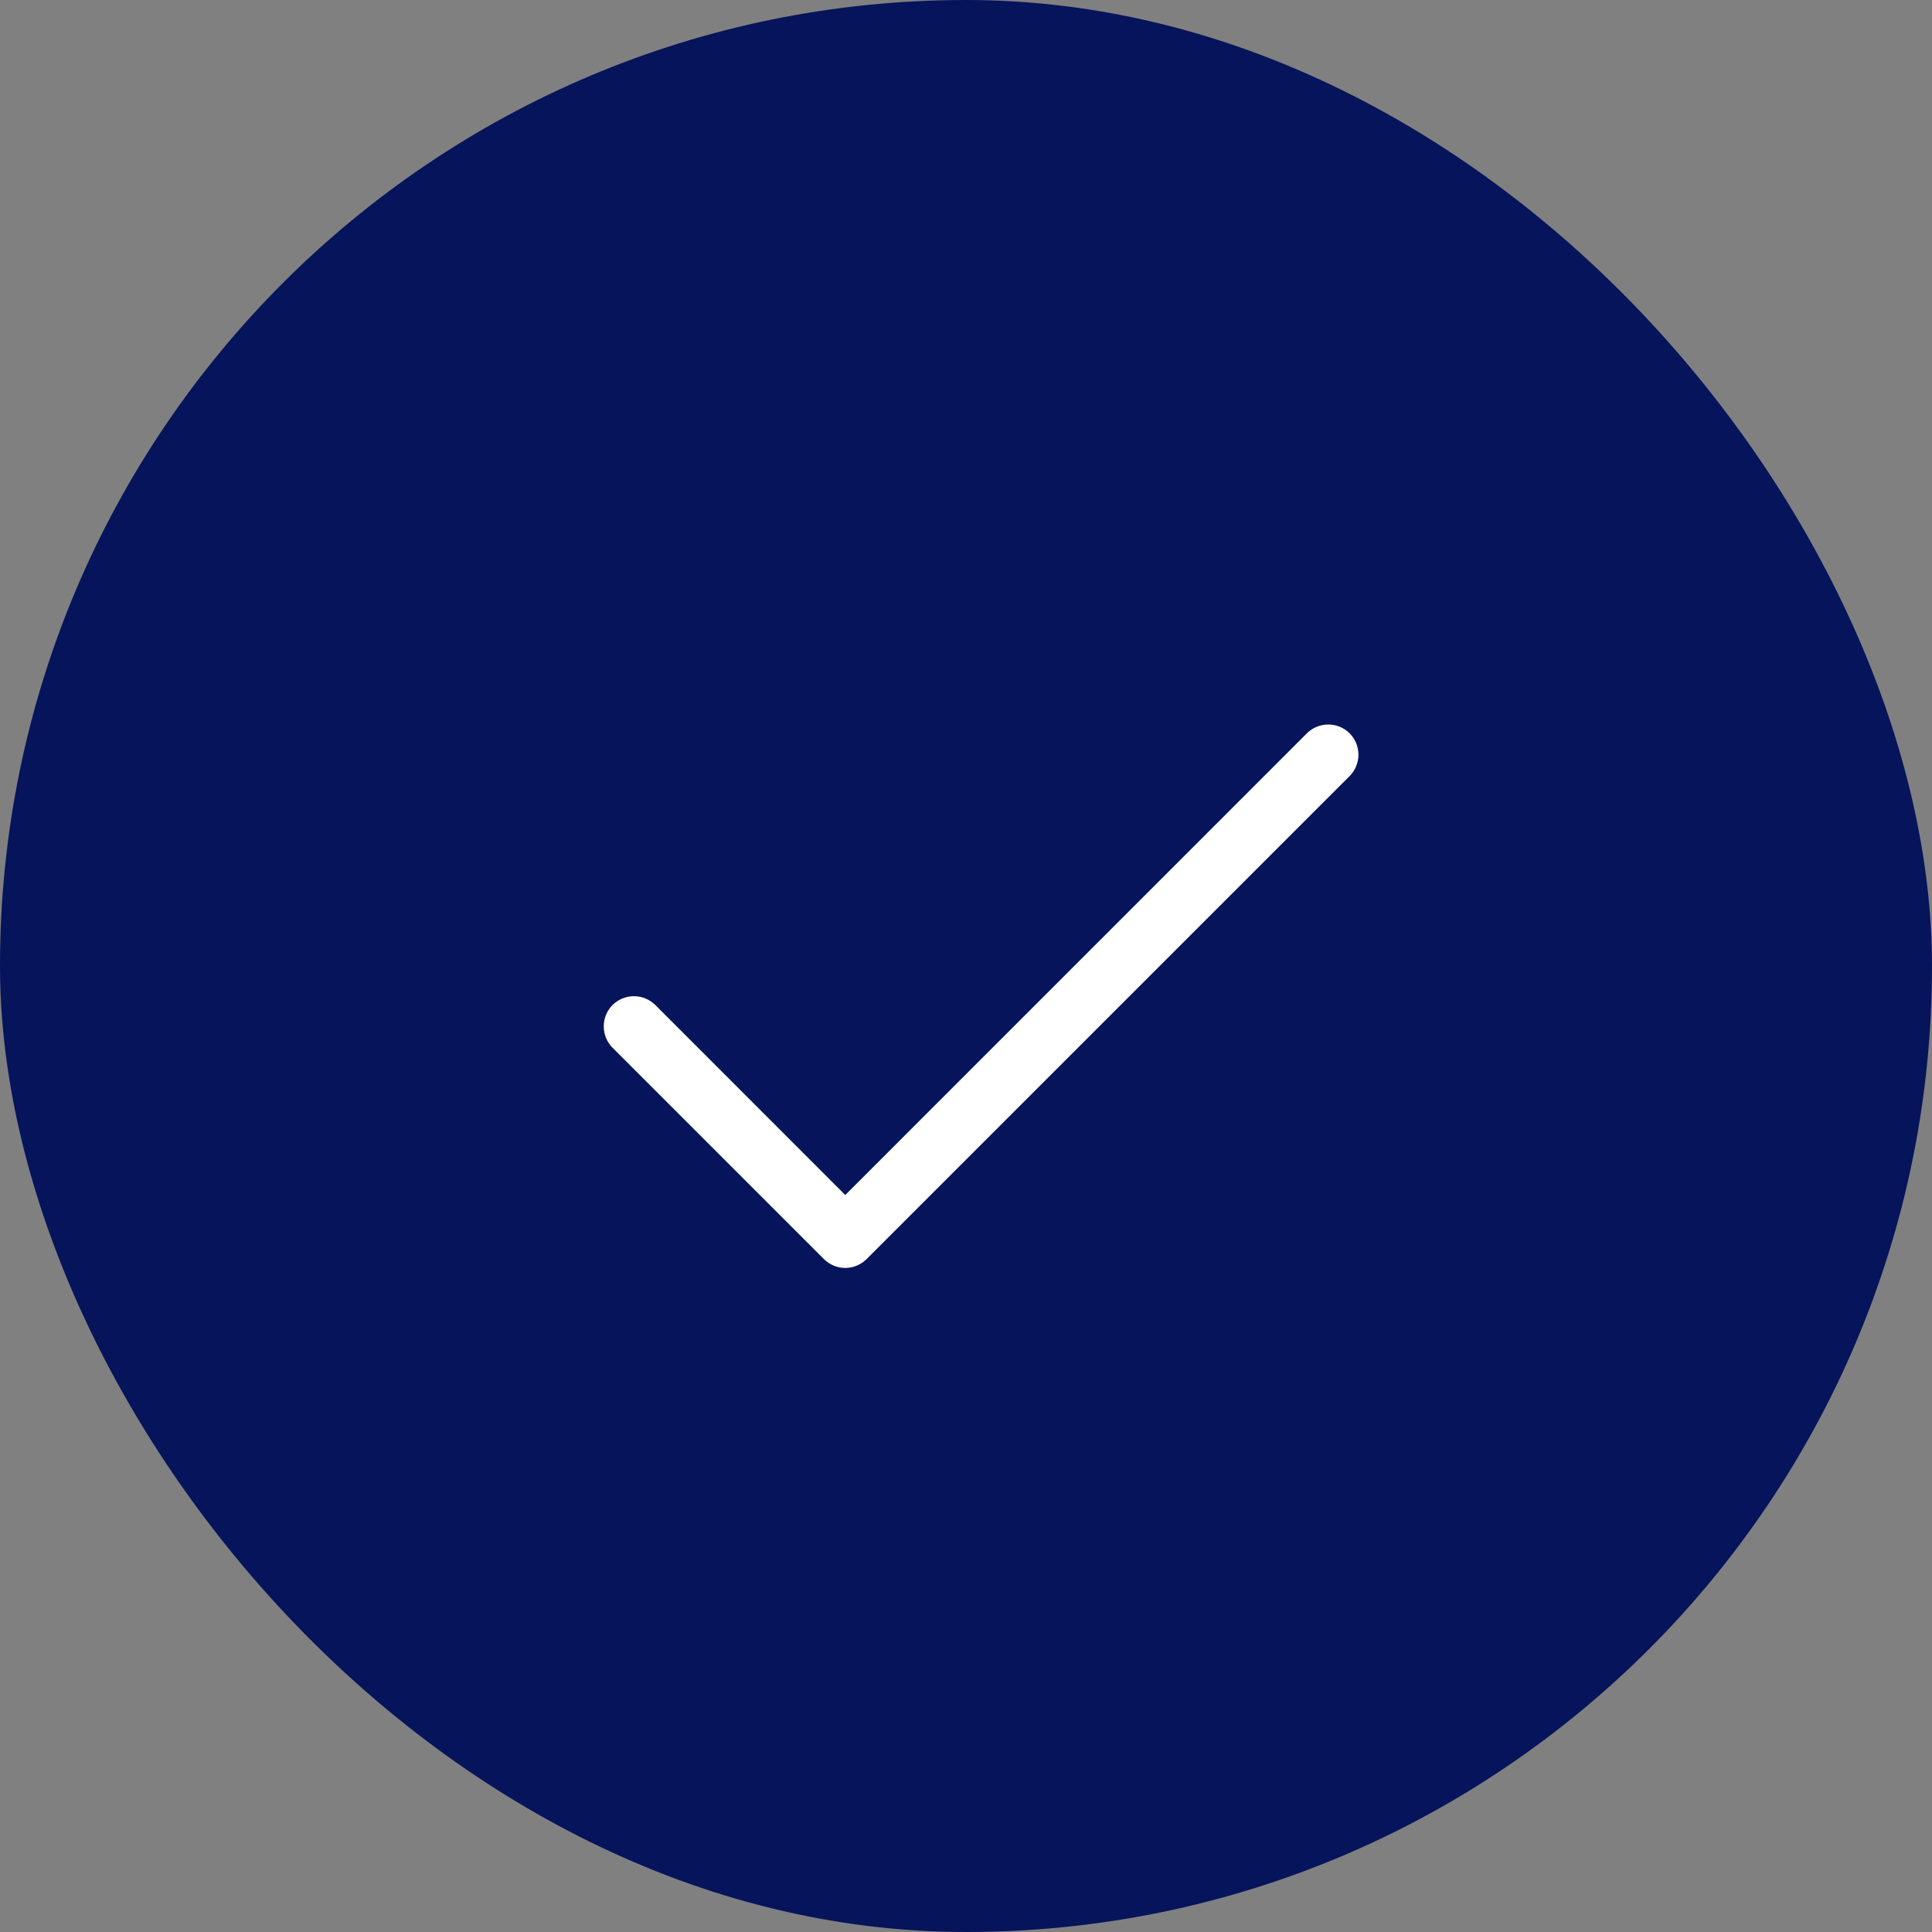 <svg width="32" height="32" viewBox="0 0 32 32" fill="none" xmlns="http://www.w3.org/2000/svg">
<rect x="0" y="0" width="32" height="32" fill="#808080" stroke="none"/>
<rect width="32" height="32" rx="16" fill="#06145B"/>
<path d="M22.354 12.854L14.354 20.854C14.307 20.901 14.252 20.937 14.191 20.963C14.131 20.988 14.066 21.001 14 21.001C13.934 21.001 13.869 20.988 13.809 20.963C13.748 20.937 13.693 20.901 13.646 20.854L10.146 17.354C10.052 17.26 10 17.133 10 17C10 16.868 10.052 16.74 10.146 16.646C10.24 16.553 10.367 16.5 10.5 16.5C10.633 16.5 10.76 16.553 10.854 16.646L14 19.793L21.646 12.146C21.74 12.053 21.867 12 22 12C22.133 12 22.26 12.053 22.354 12.146C22.448 12.24 22.5 12.368 22.5 12.5C22.5 12.633 22.448 12.76 22.354 12.854Z" fill="white"/>
</svg>
